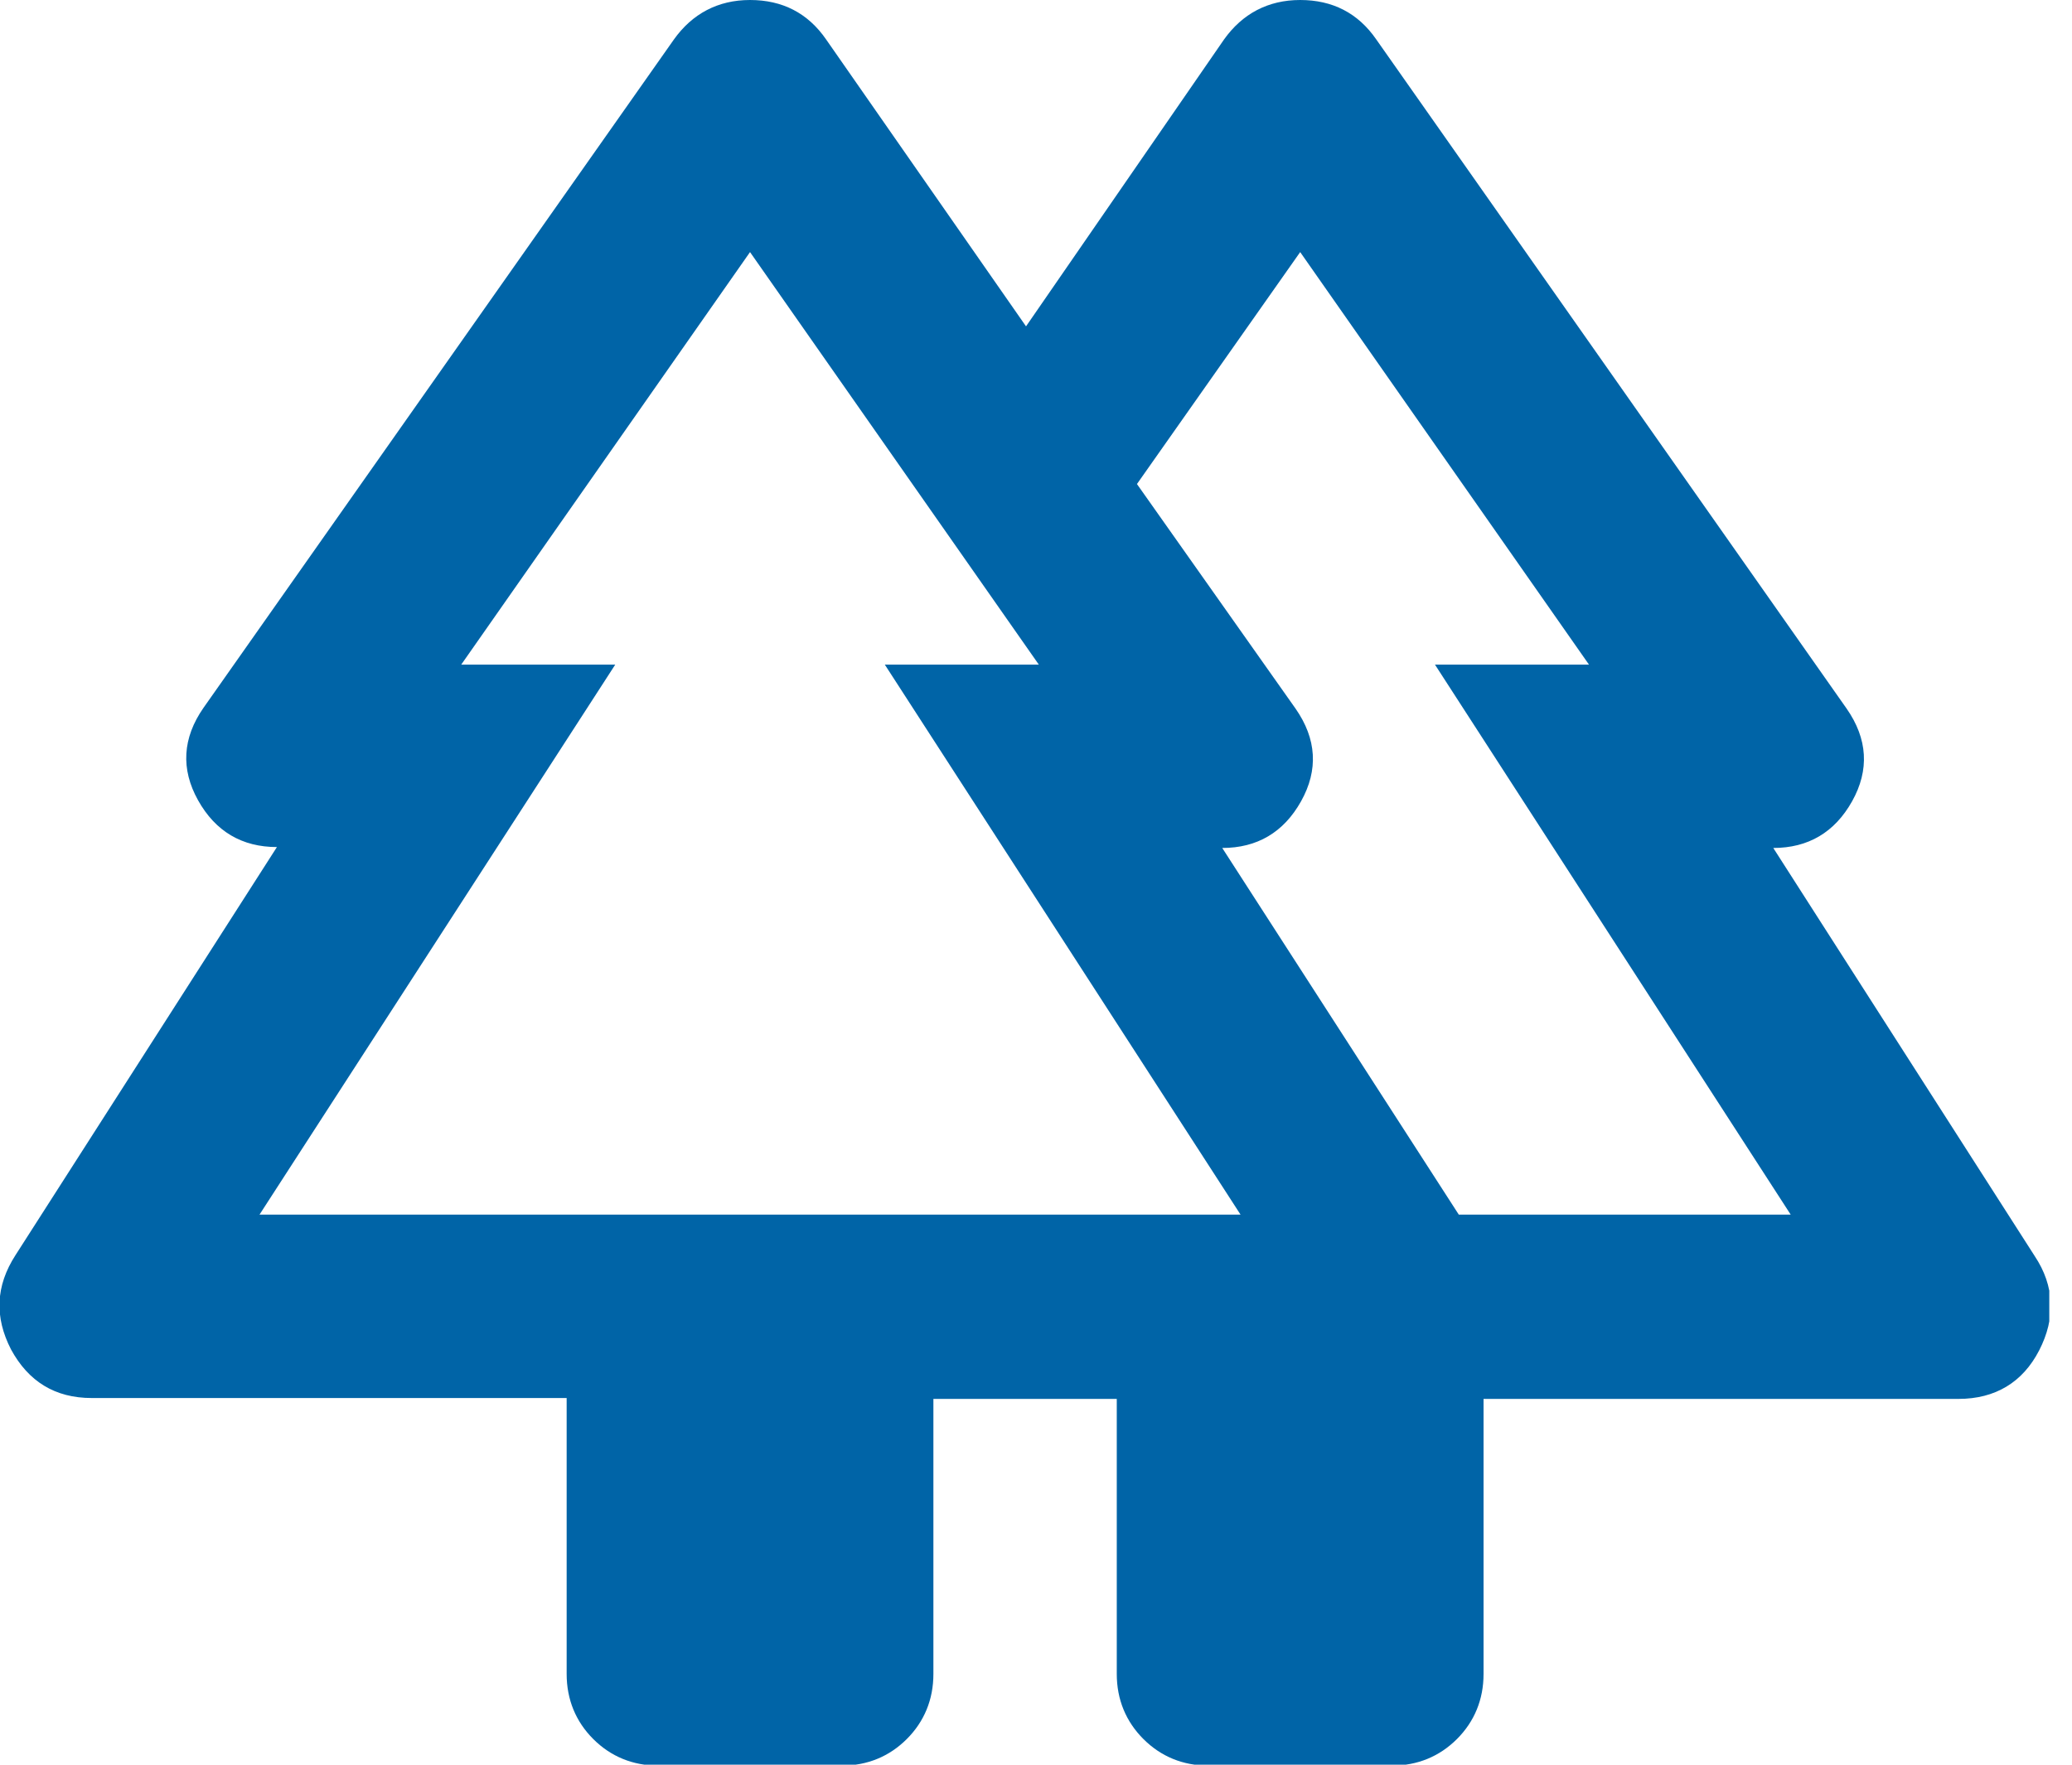 <svg xmlns="http://www.w3.org/2000/svg" width="54" height="46" viewBox="0 0 54 46" fill="none"><g clip-path="url(#clip0_3_1485)"><path d="M14.768 43.61V36.442H2.39C1.434 36.442 0.741 36.011 0.287 35.175C-0.143 34.339 -0.119 33.526 0.406 32.714L7.217 22.08C6.309 22.08 5.616 21.674 5.162 20.861C4.708 20.049 4.755 19.236 5.305 18.448L17.564 1.028C18.042 0.358 18.711 0 19.547 0C20.383 0 21.052 0.335 21.53 1.028L26.74 8.507L31.901 1.028C32.379 0.358 33.048 0 33.885 0C34.721 0 35.39 0.335 35.868 1.028L48.127 18.472C48.676 19.26 48.724 20.073 48.27 20.885C47.816 21.698 47.123 22.104 46.215 22.104L53.026 32.738C53.551 33.526 53.575 34.363 53.145 35.199C52.715 36.035 51.998 36.465 51.042 36.465H38.664V43.634C38.664 44.303 38.425 44.877 37.971 45.331C37.517 45.785 36.943 46.024 36.274 46.024H31.495C30.826 46.024 30.253 45.785 29.799 45.331C29.345 44.877 29.105 44.303 29.105 43.634V36.465H24.326V43.634C24.326 44.303 24.087 44.877 23.633 45.331C23.179 45.785 22.606 46.024 21.937 46.024H17.157C16.488 46.024 15.915 45.785 15.461 45.331C15.007 44.877 14.768 44.303 14.768 43.634V43.61ZM37.995 31.662H46.669L37.398 17.325H41.412L33.885 6.571L29.631 12.617L33.765 18.472C34.315 19.26 34.363 20.073 33.909 20.885C33.455 21.698 32.762 22.104 31.854 22.104L38.019 31.662H37.995ZM6.763 31.662H32.331L23.06 17.325H27.074L19.547 6.571L12.02 17.325H16.034L6.763 31.662ZM6.763 31.662H16.034H12.02H27.074H23.06H32.331H6.763ZM37.995 31.662H31.83H36.25H29.607H41.388H37.374H46.645H37.971H37.995Z" fill="#0064A7"></path></g><defs><clipPath id="clip0_3_1485"><rect width="53.408" height="46" fill="white"></rect></clipPath></defs></svg>